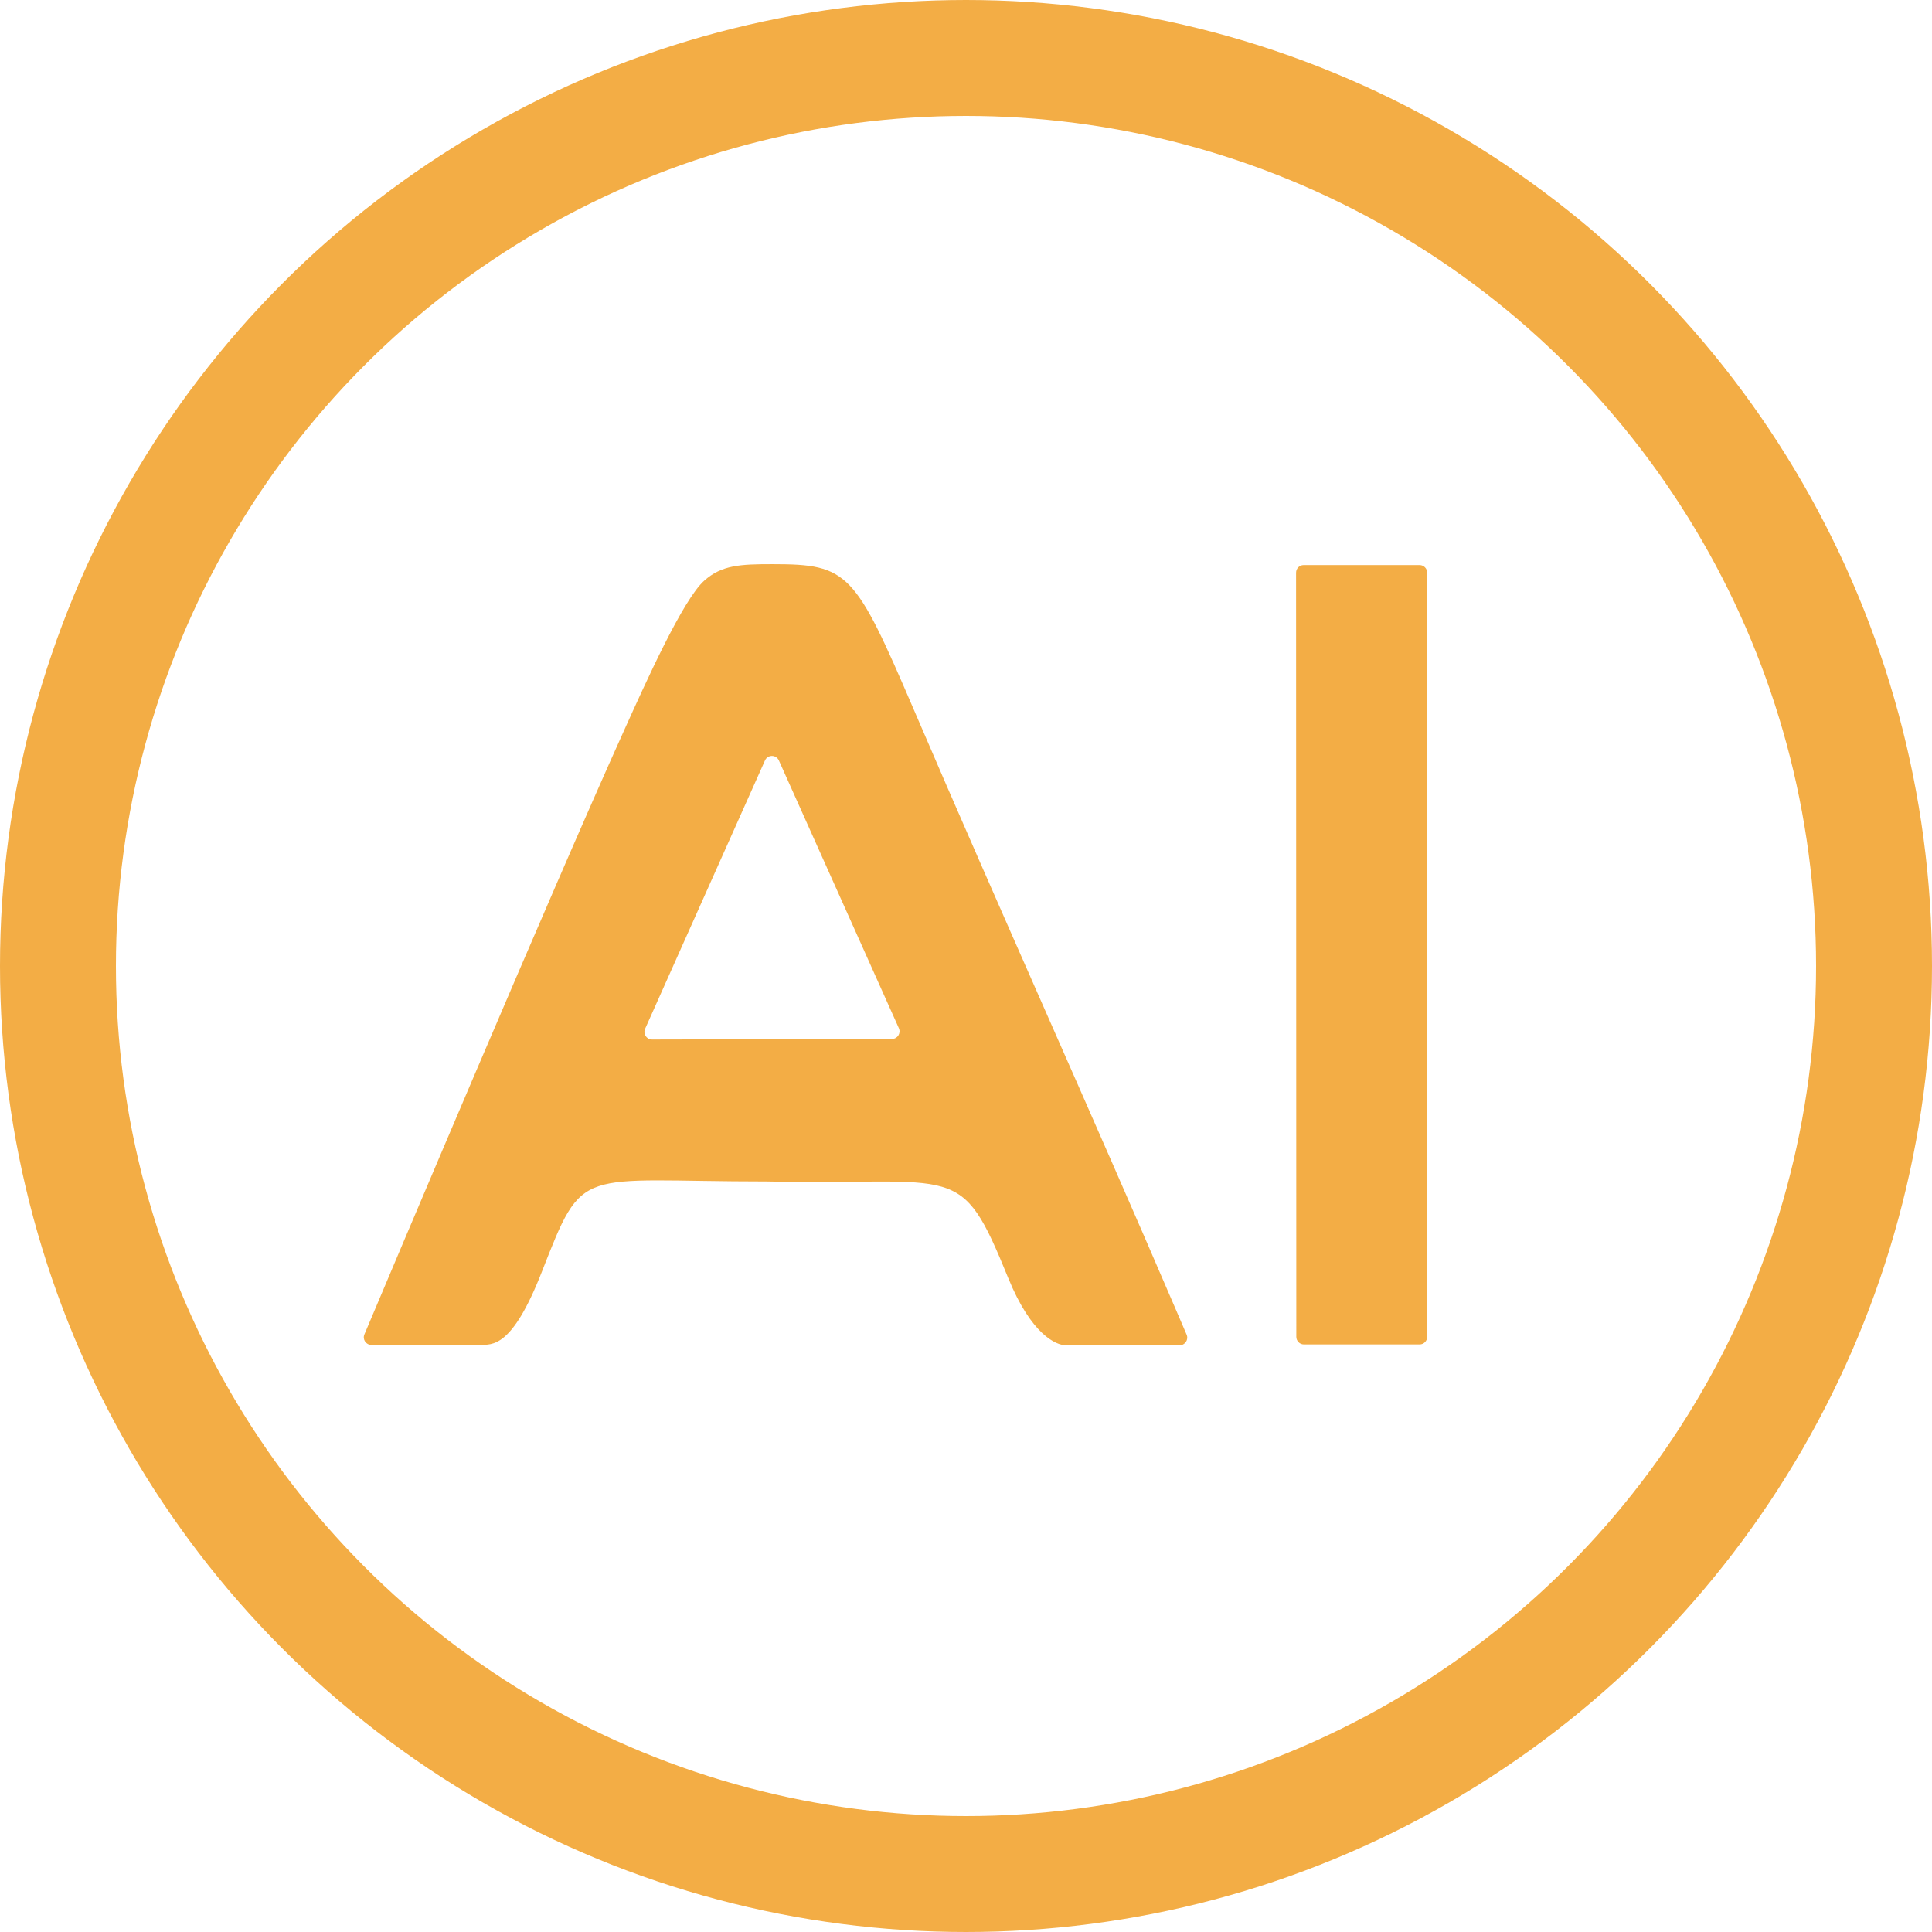 <svg width="200" height="200" viewBox="0 0 200 200" fill="none" xmlns="http://www.w3.org/2000/svg">
<path fill-rule="evenodd" clip-rule="evenodd" d="M72.903 60.109C70.682 62.087 66.85 70.642 64.561 75.71C57.115 92.197 40.671 131.146 37.722 138.139C37.504 138.658 37.887 139.224 38.45 139.224C41.091 139.224 47.406 139.224 49.677 139.224C50.968 139.188 52.989 139.586 56.082 131.679C60.465 120.478 59.677 122.306 79.345 122.306C99.355 122.716 99.373 120.017 104.362 132.279C106.774 138.206 109.355 139.26 110.322 139.26C111.102 139.26 119.058 139.26 122.119 139.26C122.684 139.26 123.061 138.682 122.838 138.162L121.816 135.78C112.893 114.983 103.562 94.361 94.643 73.566C88.497 59.242 87.85 58.404 80 58.401C76.607 58.399 74.715 58.495 72.903 60.109ZM134.956 58.495C134.521 58.495 134.169 58.848 134.169 59.283L134.193 138.388C134.193 138.822 134.546 139.175 134.98 139.175H146.955C147.389 139.175 147.742 138.822 147.742 138.387V59.282C147.742 58.848 147.389 58.495 146.955 58.495C142.996 58.495 138.915 58.495 134.956 58.495ZM93.052 106.442C93.285 106.962 92.906 107.55 92.336 107.551L67.502 107.61C66.93 107.611 66.548 107.023 66.781 106.501L79.191 78.722C79.469 78.101 80.35 78.1 80.628 78.721L93.052 106.442Z" fill="#F3AD45"/>
<circle cx="100" cy="100" r="94" stroke="#F3AD45" stroke-width="12"/>
</svg>
